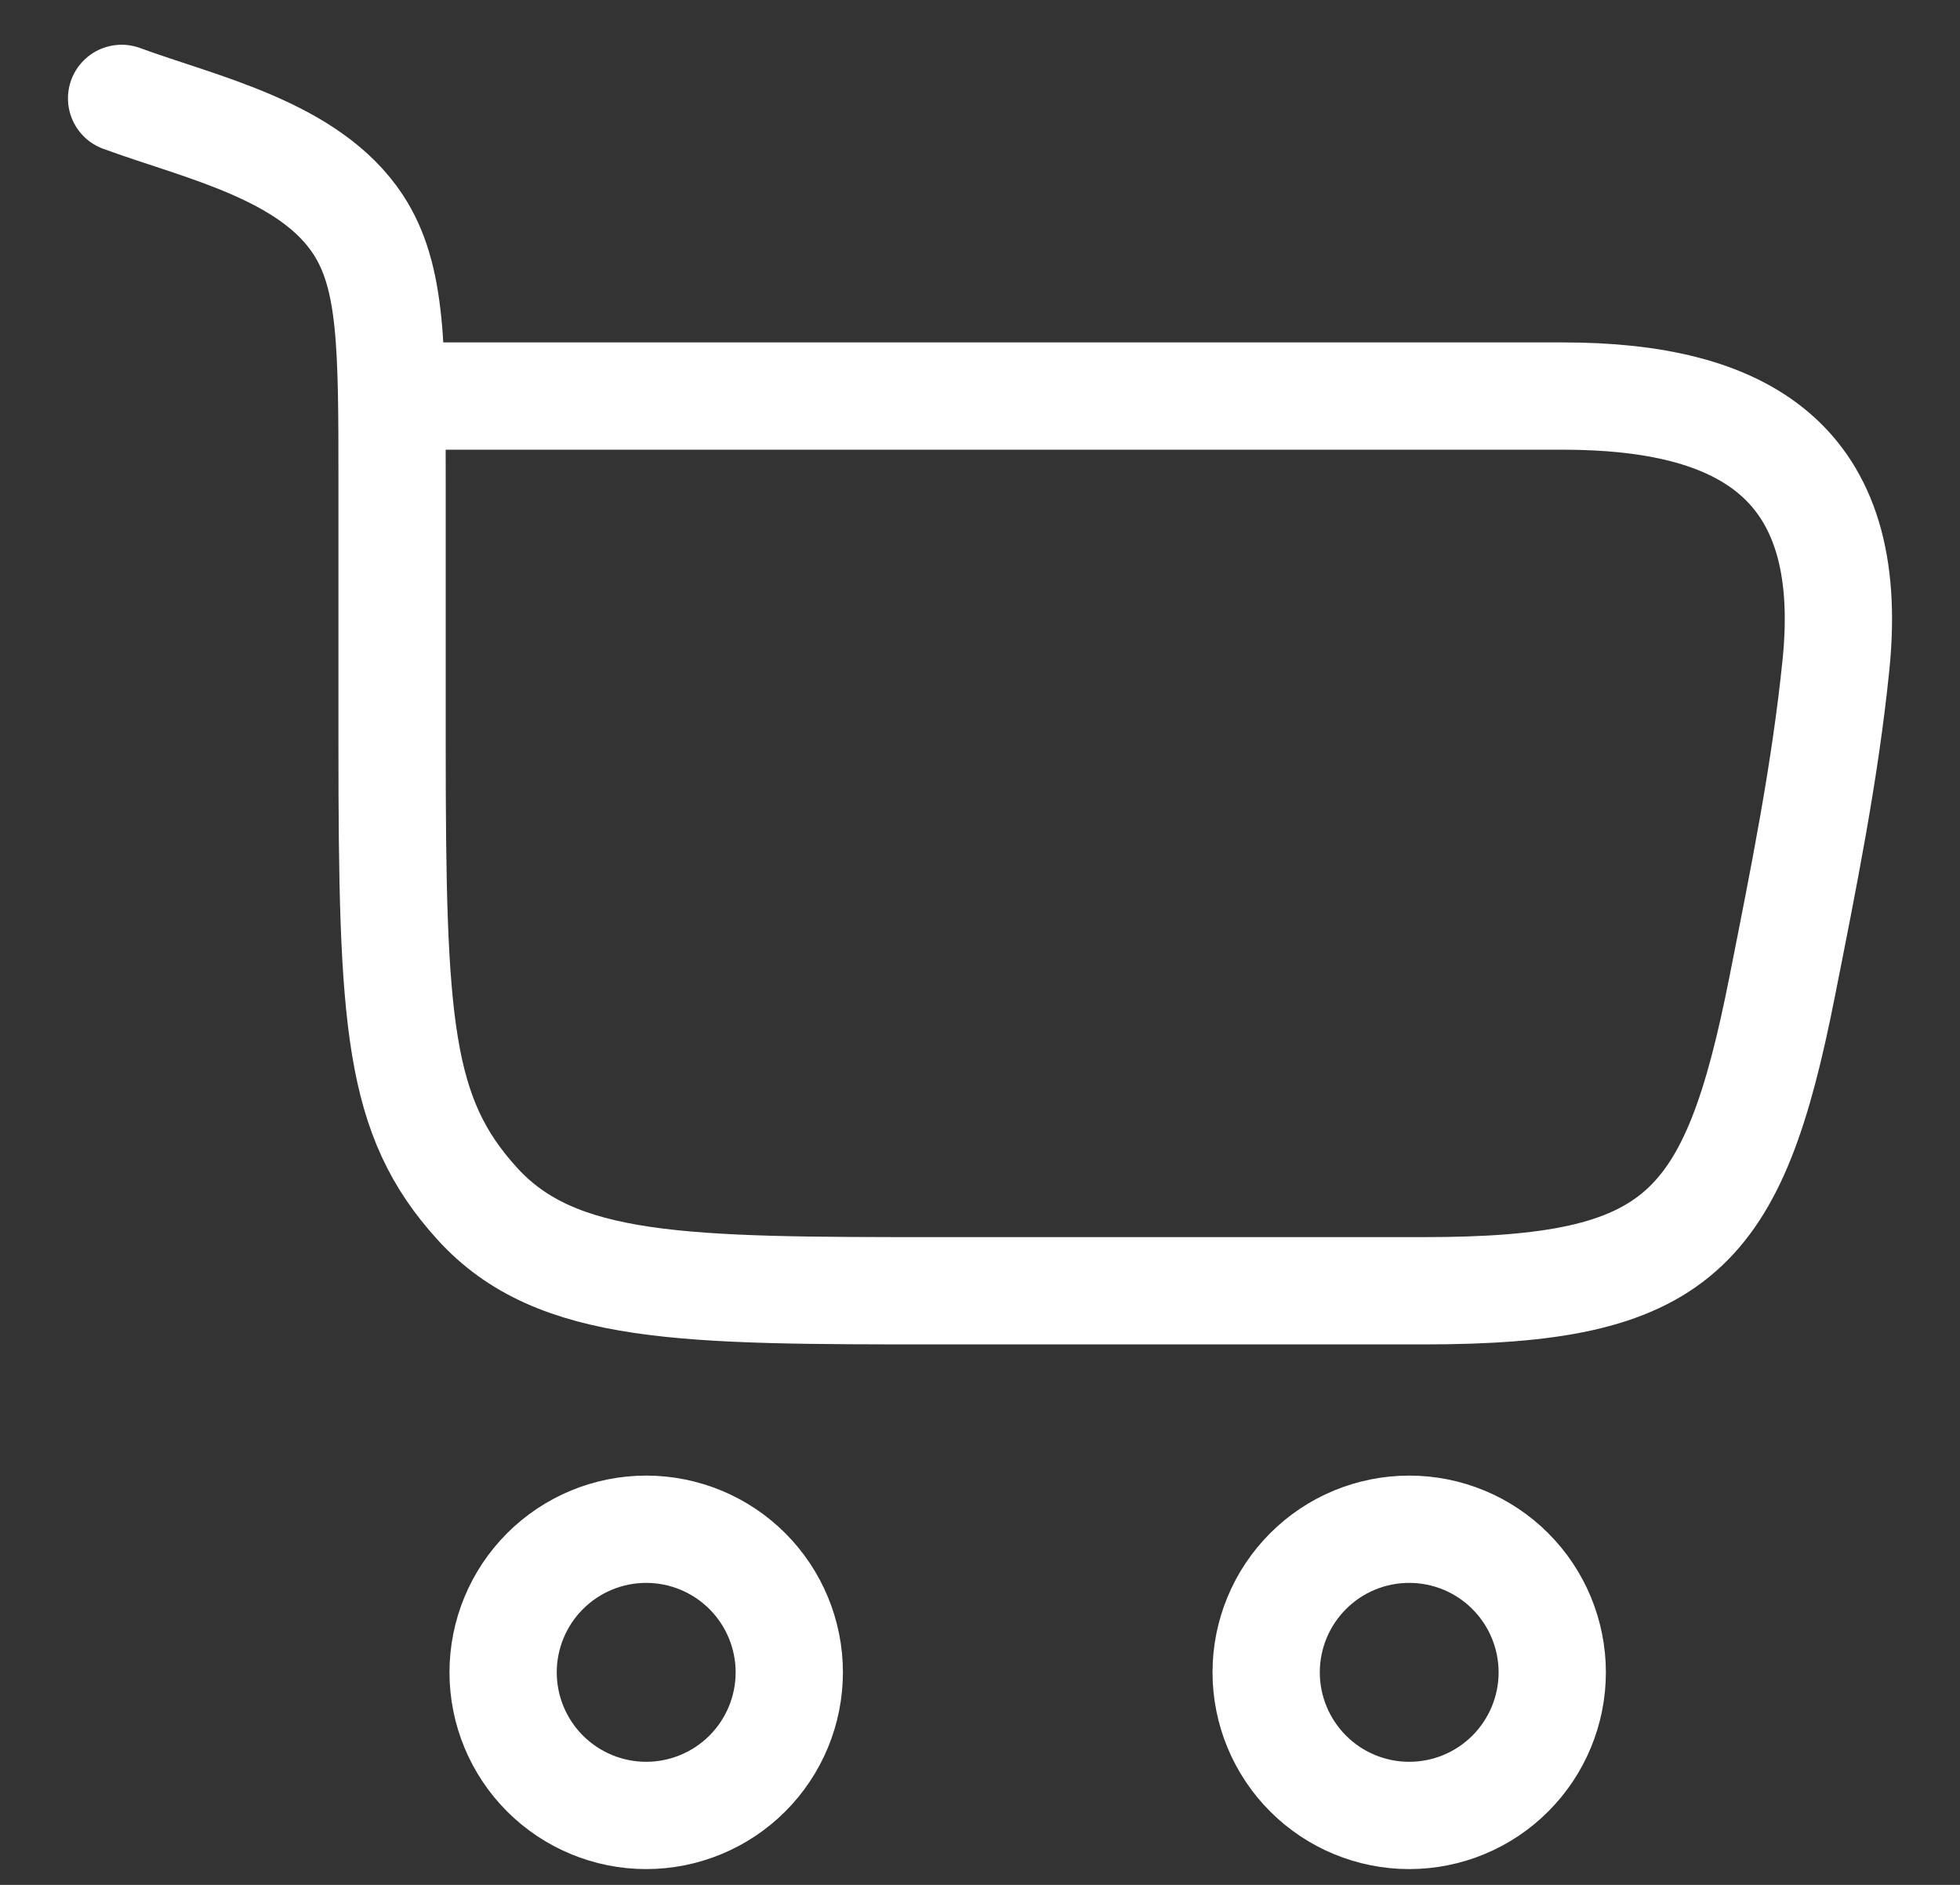 <svg width="26" height="25" viewBox="0 0 26 25" fill="none" xmlns="http://www.w3.org/2000/svg">
<rect x="0" y="0" width="26" height="25" fill="#333333" stroke="none"/>
<path d="M1.613 1.305C2.663 1.691 4.103 1.991 4.751 2.979C5.201 3.669 5.201 4.583 5.201 6.414V9.858C5.201 13.58 5.279 14.807 6.33 15.964C7.38 17.12 9.073 17.12 12.456 17.12H18.89C22.263 17.12 22.994 16.36 23.642 13.081C23.925 11.651 24.211 10.239 24.355 8.813C24.629 6.113 23.124 5.253 20.729 5.253H5.201M18.694 24.079C19.197 24.079 19.68 23.879 20.035 23.523C20.391 23.167 20.591 22.684 20.591 22.181C20.591 21.678 20.391 21.195 20.035 20.839C19.68 20.483 19.197 20.283 18.694 20.283C18.19 20.283 17.707 20.483 17.352 20.839C16.996 21.195 16.796 21.678 16.796 22.181C16.796 22.684 16.996 23.167 17.352 23.523C17.707 23.879 18.19 24.079 18.694 24.079ZM8.572 24.079C9.075 24.079 9.558 23.879 9.914 23.523C10.27 23.167 10.47 22.684 10.47 22.181C10.47 21.678 10.27 21.195 9.914 20.839C9.558 20.483 9.075 20.283 8.572 20.283C8.069 20.283 7.586 20.483 7.23 20.839C6.874 21.195 6.674 21.678 6.674 22.181C6.674 22.684 6.874 23.167 7.23 23.523C7.586 23.879 8.069 24.079 8.572 24.079Z" stroke="white" stroke-width="1.423" stroke-linecap="round" stroke-linejoin="round"/>
</svg>
